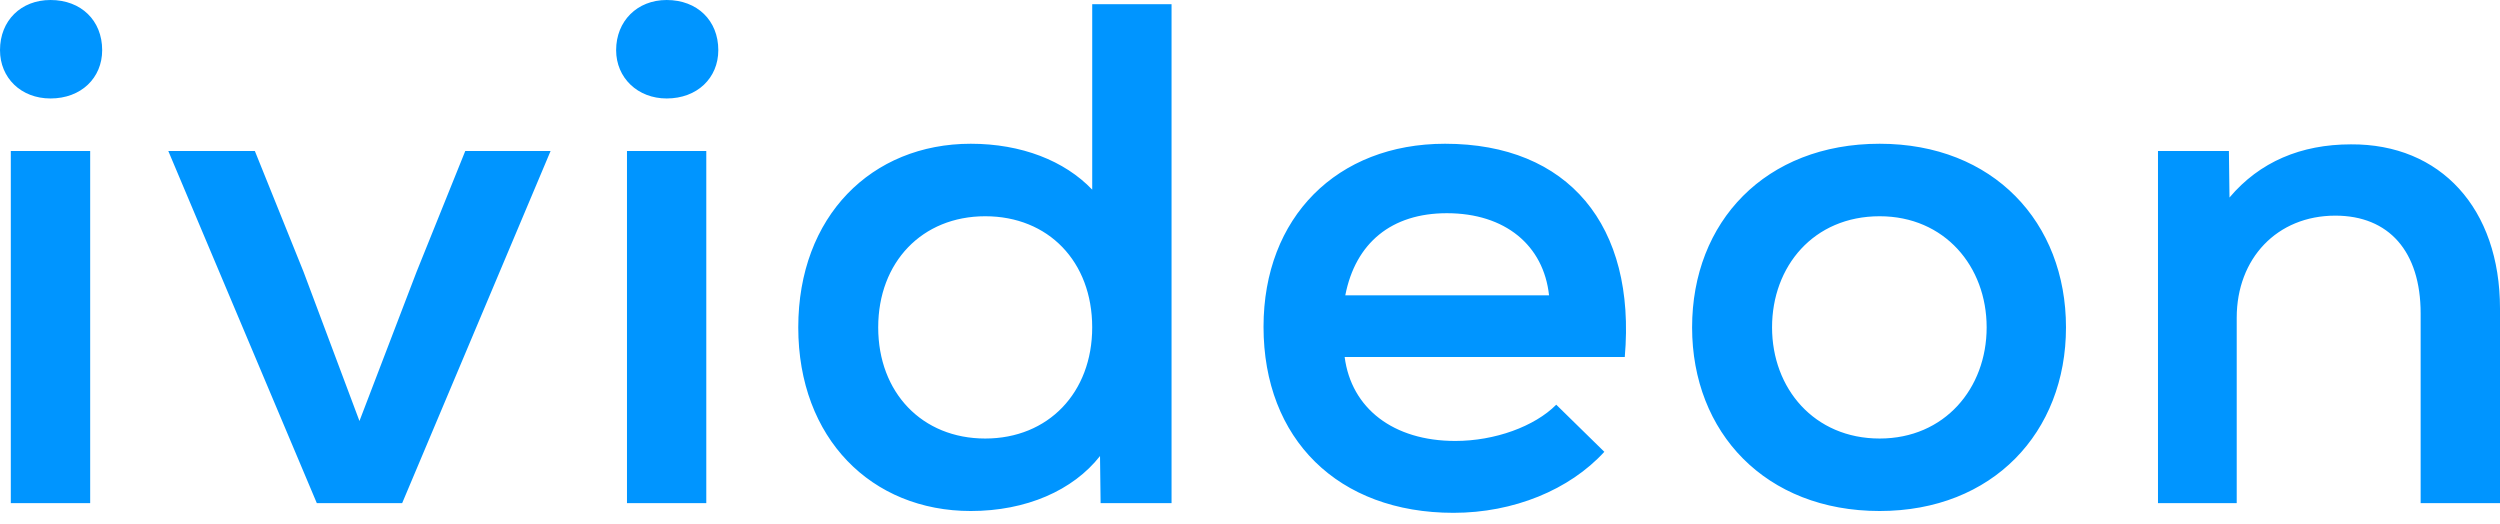 <?xml version="1.0" encoding="UTF-8"?> <svg xmlns="http://www.w3.org/2000/svg" width="124" height="26" viewBox="0 0 124 26" fill="none"><path d="M0 2.487C0 1.019 1.043 0 2.505 0C4.025 0 5.068 1.018 5.068 2.487C5.068 3.865 4.025 4.884 2.505 4.884C1.043 4.884 0 3.864 0 2.487ZM0.536 7.49H4.473V24.956H0.536V7.49ZM27.309 7.49L19.947 24.956H15.714L8.348 7.49H12.641L15.056 13.482L17.829 20.882L20.662 13.482L23.077 7.49H27.311H27.309ZM30.56 2.487C30.56 1.049 31.603 0 33.065 0C34.585 0 35.628 1.018 35.628 2.487C35.628 3.865 34.585 4.884 33.065 4.884C31.634 4.884 30.56 3.865 30.56 2.487ZM31.097 7.49H35.032V24.956H31.098V7.49H31.097ZM58.109 0.209V24.956H54.59L54.561 22.619C53.22 24.328 50.894 25.346 48.151 25.346C43.231 25.346 39.594 21.751 39.594 16.238C39.594 10.726 43.232 7.13 48.151 7.13C50.655 7.13 52.802 7.969 54.174 9.407V0.209H58.109ZM54.173 16.238C54.173 12.972 51.997 10.726 48.867 10.726C45.736 10.726 43.559 13.003 43.559 16.238C43.559 19.474 45.736 21.751 48.867 21.751C51.996 21.751 54.173 19.474 54.173 16.238ZM80.59 17.706H66.695C67.023 20.253 69.109 21.871 72.181 21.871C74.149 21.871 76.116 21.152 77.19 20.073L79.575 22.41C77.846 24.298 75.074 25.436 72.092 25.436C66.368 25.436 62.671 21.781 62.671 16.209C62.671 10.786 66.308 7.13 71.675 7.13C77.786 7.13 81.156 11.175 80.589 17.705L80.59 17.706ZM66.726 14.65H76.833C76.564 12.164 74.656 10.575 71.764 10.575C69.022 10.575 67.233 12.044 66.726 14.65ZM83.928 16.238C83.928 10.995 87.567 7.13 93.231 7.13C98.866 7.13 102.473 11.025 102.473 16.238C102.473 21.451 98.836 25.346 93.231 25.346C87.567 25.346 83.928 21.451 83.928 16.238ZM98.538 16.238C98.538 13.212 96.451 10.726 93.231 10.726C89.951 10.726 87.894 13.212 87.894 16.238C87.894 19.264 89.981 21.751 93.231 21.751C96.451 21.751 98.538 19.264 98.538 16.238ZM124 15.309V24.956H120.064V15.549C120.064 12.464 118.484 10.696 115.831 10.696C112.938 10.696 110.941 12.823 110.941 15.758V24.956H107.036V7.49H110.554L110.583 9.797C112.074 8.029 114.131 7.16 116.606 7.16C121.049 7.131 124 10.336 124 15.309Z" fill="#0095FF"></path></svg> 